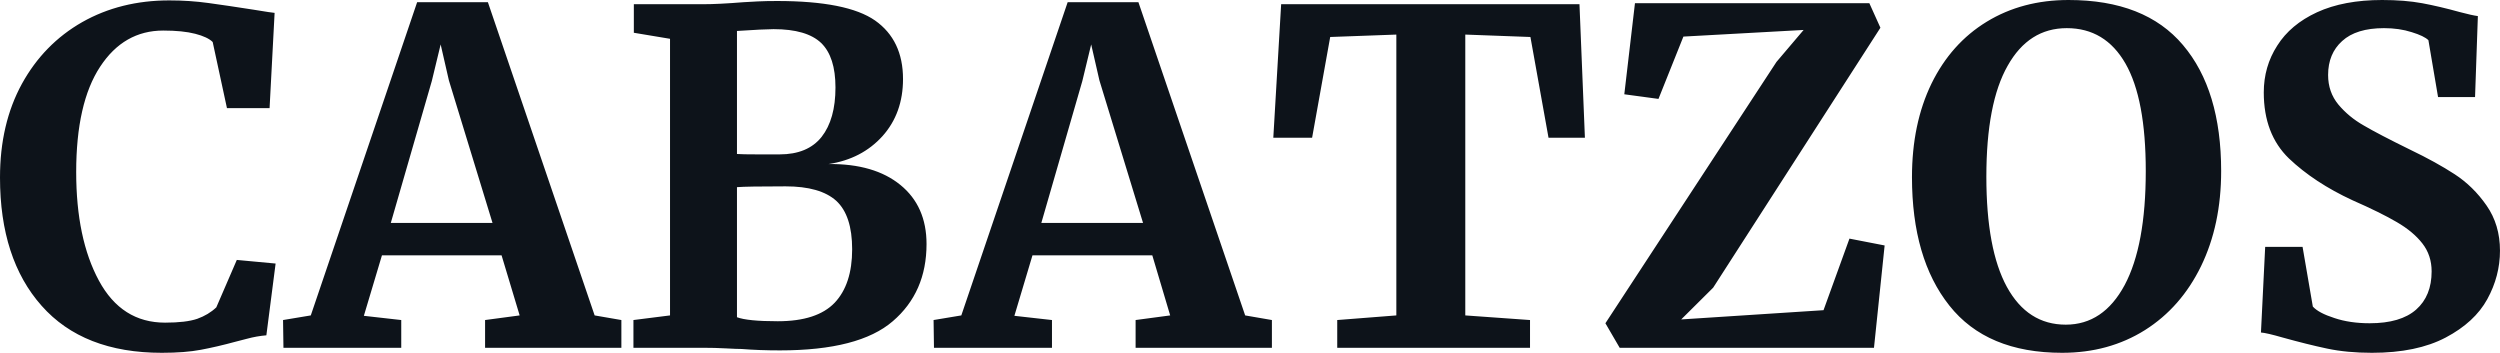 <svg fill="#0D131A" viewBox="0 0 124.361 17.549" height="100%" width="100%" xmlns="http://www.w3.org/2000/svg"><path preserveAspectRatio="none" d="M8.05 17.55Q4.14 17.55 2.07 15.21Q0 12.88 0 8.83L0 8.83Q0 6.16 1.09 4.17Q2.18 2.19 4.09 1.10Q6.00 0.02 8.42 0.02L8.42 0.02Q9.43 0.02 10.37 0.15Q11.32 0.28 12.60 0.48L12.60 0.48Q13.57 0.64 13.66 0.64L13.66 0.64L13.41 5.38L11.29 5.38L10.58 2.09Q10.33 1.84 9.71 1.68Q9.09 1.52 8.12 1.52L8.12 1.52Q6.16 1.52 4.98 3.32Q3.79 5.13 3.79 8.56L3.79 8.56Q3.79 11.87 4.92 13.96Q6.05 16.05 8.21 16.05L8.21 16.05Q9.25 16.05 9.81 15.86Q10.37 15.66 10.76 15.29L10.76 15.29L11.78 12.93L13.71 13.11L13.25 16.68Q12.77 16.72 12.29 16.85Q11.82 16.97 11.71 17.00L11.71 17.00Q10.79 17.25 9.99 17.40Q9.20 17.55 8.05 17.55L8.05 17.55ZM15.46 15.69L20.75 0.11L24.27 0.11L29.58 15.69L30.91 15.92L30.91 17.30L24.13 17.30L24.13 15.92L25.85 15.69L24.95 12.70L19.00 12.70L18.10 15.71L19.96 15.92L19.96 17.30L14.10 17.30L14.08 15.92L15.46 15.69ZM24.50 11.09L22.33 4.00L21.92 2.21L21.48 4.03L19.44 11.09L24.50 11.09ZM33.33 15.69L33.33 1.93L31.53 1.63L31.53 0.21L34.96 0.21Q35.74 0.21 36.98 0.11L36.98 0.11Q37.28 0.09 37.70 0.07Q38.11 0.05 38.66 0.05L38.66 0.05Q42.14 0.05 43.53 1.02Q44.92 2.00 44.92 3.93L44.92 3.93Q44.92 5.63 43.90 6.77Q42.87 7.91 41.22 8.16L41.22 8.16Q43.49 8.14 44.79 9.20Q46.09 10.26 46.09 12.14L46.09 12.14Q46.09 14.54 44.41 15.98Q42.73 17.43 38.80 17.43L38.80 17.43Q37.77 17.43 36.89 17.36L36.89 17.36Q36.66 17.36 36.11 17.33Q35.56 17.30 34.98 17.30L34.98 17.30L31.51 17.30L31.51 15.92L33.33 15.69ZM36.66 7.66Q36.91 7.68 37.70 7.68L37.70 7.68L38.78 7.68Q40.18 7.68 40.87 6.81Q41.56 5.93 41.56 4.35L41.56 4.35Q41.56 2.83 40.85 2.14Q40.13 1.45 38.48 1.45L38.48 1.45Q38.04 1.45 36.66 1.54L36.66 1.54L36.66 7.66ZM36.66 15.78Q37.19 15.98 38.69 15.98L38.69 15.98Q40.64 15.98 41.52 15.06Q42.39 14.14 42.39 12.40L42.39 12.40Q42.39 10.72 41.60 9.99Q40.80 9.27 39.08 9.27L39.08 9.27Q37.14 9.27 36.66 9.31L36.66 9.31L36.66 15.78ZM47.82 15.69L53.11 0.11L56.63 0.11L61.94 15.69L63.27 15.92L63.27 17.30L56.49 17.30L56.49 15.92L58.21 15.69L57.32 12.70L51.36 12.70L50.46 15.71L52.33 15.92L52.33 17.30L46.46 17.30L46.44 15.92L47.82 15.69ZM56.86 11.09L54.69 4.00L54.28 2.21L53.84 4.03L51.80 11.09L56.86 11.09ZM69.46 15.69L69.46 1.72L66.17 1.84L65.27 6.85L63.34 6.85L63.73 0.21L78.57 0.21L78.84 6.85L77.03 6.85L76.13 1.84L72.89 1.72L72.89 15.69L76.11 15.92L76.11 17.30L66.52 17.30L66.52 15.92L69.46 15.69ZM88.37 3.08L89.72 1.49L83.74 1.82L82.50 4.92L80.80 4.69L81.33 0.16L92.99 0.16L93.54 1.38L85.22 14.31L83.63 15.89L90.71 15.43L92.00 11.87L93.75 12.21L93.22 17.30L80.57 17.30L79.86 16.08L88.37 3.08ZM102.58 17.55Q98.83 17.55 96.97 15.20Q95.11 12.86 95.11 8.81L95.11 8.81Q95.11 6.16 96.08 4.16Q97.06 2.16 98.83 1.08Q100.60 0 102.90 0L102.90 0Q106.70 0 108.59 2.24Q110.49 4.48 110.49 8.51L110.49 8.51Q110.49 11.18 109.49 13.24Q108.49 15.29 106.70 16.42Q104.90 17.55 102.58 17.55L102.58 17.55ZM102.81 1.40Q100.92 1.40 99.87 3.27Q98.81 5.13 98.81 8.79L98.81 8.79Q98.81 12.40 99.83 14.27Q100.86 16.15 102.76 16.15L102.76 16.15Q104.63 16.15 105.69 14.18Q106.74 12.21 106.74 8.51L106.74 8.51Q106.74 4.92 105.73 3.16Q104.72 1.40 102.81 1.40L102.81 1.40ZM117.99 17.55Q116.75 17.55 115.76 17.34Q114.77 17.13 113.55 16.79L113.55 16.79Q112.75 16.56 112.47 16.54L112.47 16.54L112.68 12.28L114.54 12.28L115.05 15.25Q115.34 15.57 116.12 15.82Q116.89 16.08 117.88 16.08L117.88 16.08Q119.42 16.08 120.19 15.40Q120.96 14.72 120.96 13.50L120.96 13.50Q120.96 12.70 120.50 12.11Q120.04 11.52 119.23 11.05Q118.43 10.58 117.02 9.96L117.02 9.96Q115.12 9.08 113.86 7.88Q112.61 6.67 112.61 4.60L112.61 4.60Q112.61 3.31 113.28 2.27Q113.94 1.22 115.26 0.61Q116.59 0 118.50 0L118.50 0Q119.62 0 120.49 0.16Q121.35 0.32 122.36 0.60L122.36 0.60Q122.96 0.76 123.26 0.80L123.26 0.80L123.12 4.83L121.28 4.83L120.80 2.00Q120.59 1.79 119.97 1.60Q119.35 1.40 118.59 1.40L118.59 1.40Q117.21 1.40 116.51 2.04Q115.81 2.67 115.81 3.73L115.81 3.73Q115.81 4.58 116.32 5.20Q116.84 5.82 117.58 6.24Q118.31 6.67 119.90 7.45L119.90 7.45Q121.19 8.07 122.11 8.67Q123.03 9.27 123.69 10.22Q124.36 11.18 124.36 12.47L124.36 12.47Q124.36 13.73 123.73 14.88Q123.10 16.03 121.66 16.79Q120.22 17.55 117.99 17.55L117.99 17.55Z"></path></svg>